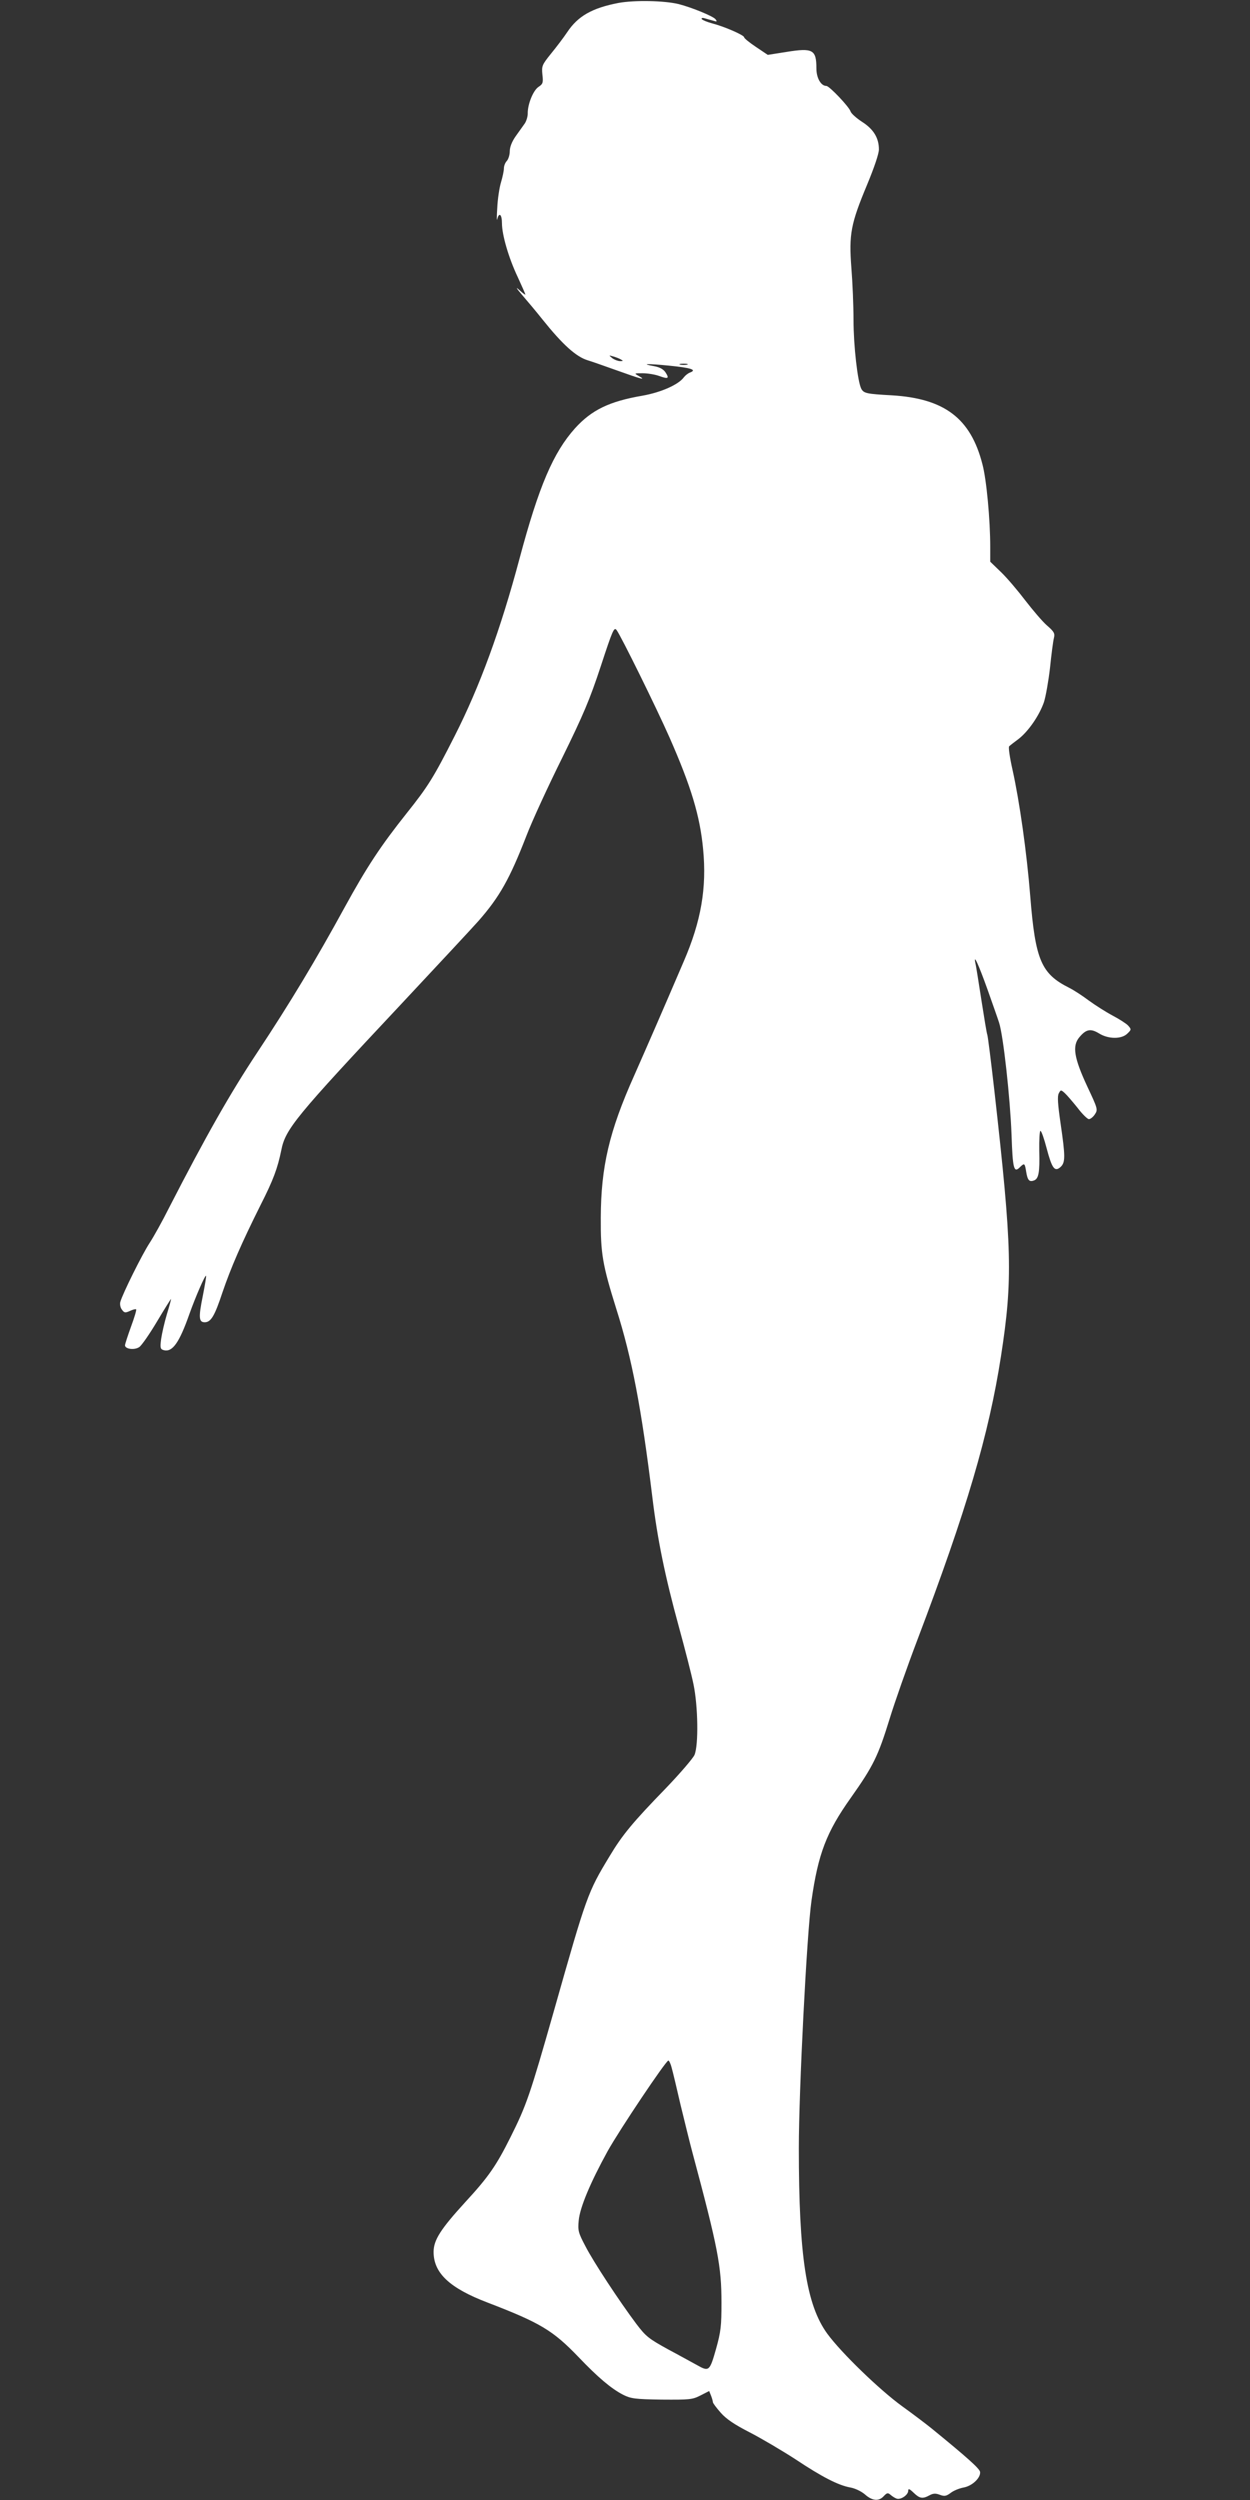 <?xml version="1.0" standalone="no"?>
<!DOCTYPE svg PUBLIC "-//W3C//DTD SVG 20010904//EN"
 "http://www.w3.org/TR/2001/REC-SVG-20010904/DTD/svg10.dtd">
<svg version="1.0" xmlns="http://www.w3.org/2000/svg"
 width="640pt" height="1280pt" viewBox="0 0 640 1280"
 preserveAspectRatio="xMidYMid meet">
<rect x="0" y="0" width="640" height="1280" fill="#333333" stroke="none"/>
<g transform="translate(0,1280) scale(0.1,-0.1)"
fill="#ffffff" stroke="none">
<path d="M3167 12785 c-135 -26 -208 -67 -263 -150 -18 -27 -56 -77 -83 -110
-46 -57 -48 -63 -44 -106 5 -42 3 -49 -20 -64 -27 -18 -56 -89 -55 -137 0 -15
-7 -38 -15 -50 -9 -13 -30 -42 -47 -66 -19 -27 -30 -55 -30 -77 0 -18 -7 -40
-15 -49 -8 -8 -15 -25 -15 -38 0 -13 -7 -45 -15 -72 -8 -26 -17 -85 -19 -130
-3 -44 -3 -71 0 -58 9 37 24 25 24 -21 0 -59 34 -177 81 -276 21 -46 39 -86
39 -89 0 -3 -14 7 -32 24 -20 18 -14 8 15 -26 26 -30 73 -86 104 -125 104
-130 173 -192 233 -210 14 -4 80 -27 147 -51 128 -46 155 -53 113 -29 -24 14
-24 14 20 14 25 0 63 -6 85 -14 47 -17 53 -13 32 19 -11 16 -30 26 -57 31 -74
13 -37 14 75 3 111 -11 145 -21 109 -35 -10 -3 -25 -15 -32 -24 -27 -38 -117
-78 -213 -95 -169 -29 -260 -73 -345 -167 -111 -124 -185 -296 -284 -667 -97
-364 -204 -656 -332 -908 -108 -213 -136 -258 -246 -396 -132 -166 -203 -273
-317 -481 -147 -269 -281 -492 -448 -744 -138 -208 -263 -428 -452 -796 -33
-66 -78 -147 -99 -179 -38 -58 -138 -259 -150 -302 -3 -11 0 -29 8 -39 12 -17
17 -18 41 -7 15 7 30 11 32 8 3 -2 -9 -42 -26 -88 -17 -47 -31 -90 -31 -96 0
-19 48 -26 73 -9 12 8 53 67 91 131 38 64 71 116 72 116 1 0 -8 -35 -21 -77
-13 -43 -26 -101 -30 -129 -6 -46 -4 -52 14 -57 44 -11 79 38 131 186 31 87
80 200 85 195 2 -2 -6 -49 -17 -105 -22 -108 -20 -133 10 -133 32 0 51 32 91
153 43 126 97 251 195 447 66 130 87 188 106 280 21 109 72 171 615 750 188
201 366 392 395 425 108 123 160 216 245 435 29 76 112 256 184 401 108 220
141 298 197 468 61 186 68 202 81 185 23 -31 203 -396 271 -550 110 -250 156
-401 172 -572 19 -198 -10 -368 -99 -574 -117 -273 -183 -424 -254 -585 -128
-286 -170 -467 -171 -728 -1 -184 9 -241 79 -465 81 -255 129 -509 185 -965
26 -216 65 -406 136 -665 31 -113 65 -245 75 -295 23 -112 26 -309 5 -360 -8
-18 -75 -96 -148 -172 -167 -172 -222 -238 -287 -347 -112 -185 -117 -199
-285 -792 -123 -432 -140 -482 -223 -648 -72 -144 -112 -202 -230 -330 -127
-139 -163 -195 -163 -256 0 -108 82 -185 276 -259 271 -104 335 -143 465 -278
101 -106 169 -163 229 -194 40 -20 61 -23 198 -25 142 -1 157 0 198 21 l45 23
10 -25 c5 -13 9 -28 9 -32 0 -5 18 -29 40 -54 29 -33 71 -61 149 -101 60 -31
165 -93 233 -137 138 -92 221 -134 282 -145 23 -4 55 -19 74 -35 38 -34 72
-37 97 -9 16 17 21 18 34 7 9 -8 23 -17 32 -20 21 -7 59 19 59 40 0 13 6 11
28 -10 31 -30 46 -32 81 -13 18 10 31 11 52 3 24 -9 33 -8 56 9 15 12 45 24
67 28 44 8 88 50 84 80 -3 17 -65 73 -249 223 -26 21 -93 72 -150 113 -117 85
-312 274 -383 371 -108 148 -146 398 -146 952 0 293 41 1101 65 1267 34 238
76 349 201 525 116 164 140 214 199 405 26 85 90 267 142 404 252 664 366
1052 428 1452 61 395 57 553 -34 1361 -17 149 -33 277 -36 285 -3 7 -16 86
-30 176 -14 89 -27 175 -31 190 -11 53 15 -3 62 -134 25 -71 52 -147 59 -169
22 -66 57 -387 64 -573 6 -179 12 -200 44 -167 22 21 24 20 31 -24 7 -44 16
-54 40 -45 24 9 30 41 27 152 -1 56 2 102 6 102 5 0 19 -40 32 -90 27 -102 41
-122 71 -95 25 23 25 53 0 224 -14 97 -17 139 -9 153 10 19 11 19 31 1 11 -10
40 -44 65 -75 24 -32 51 -58 58 -58 8 0 22 11 31 25 16 24 14 29 -39 142 -68
146 -78 208 -41 252 35 42 58 46 101 20 48 -30 116 -30 145 -1 21 20 21 22 4
41 -9 10 -45 33 -79 51 -34 18 -89 53 -122 77 -33 25 -78 54 -100 65 -144 72
-174 142 -200 468 -18 226 -55 487 -91 649 -14 62 -22 117 -17 120 4 4 27 22
50 39 49 39 104 118 128 187 9 28 23 106 31 175 7 69 16 138 20 153 6 24 1 33
-36 65 -23 20 -72 78 -110 127 -38 50 -93 115 -124 145 l-56 54 0 76 c0 138
-19 345 -40 423 -60 235 -194 337 -465 353 -127 7 -142 10 -155 33 -19 36 -40
221 -40 353 0 72 -5 193 -11 267 -13 172 -3 225 80 424 37 89 61 160 61 182 0
59 -28 104 -86 141 -29 19 -55 42 -59 53 -7 24 -109 131 -124 131 -28 0 -51
41 -51 89 0 97 -18 107 -154 85 l-95 -15 -61 41 c-33 22 -60 44 -60 49 0 11
-101 55 -163 71 -26 7 -50 17 -54 22 -3 6 3 8 16 4 11 -3 31 -9 43 -12 19 -6
21 -5 11 8 -14 16 -122 60 -188 77 -74 18 -225 21 -308 6z m13 -1826 c12 -7
11 -8 -5 -8 -11 0 -29 7 -40 15 -19 16 -19 16 5 9 14 -4 32 -11 40 -16z m338
-26 c-10 -2 -26 -2 -35 0 -10 3 -2 5 17 5 19 0 27 -2 18 -5z m-79 -8720 c6
-21 26 -105 45 -188 20 -82 47 -193 61 -245 131 -489 149 -583 149 -770 0
-118 -3 -148 -28 -237 -32 -113 -36 -117 -96 -83 -19 10 -85 47 -147 80 -102
56 -116 67 -166 133 -86 115 -218 315 -260 397 -36 68 -39 80 -34 131 6 67 60
195 148 355 62 111 298 463 311 464 4 0 12 -17 17 -37z"/>
</g>
</svg>
